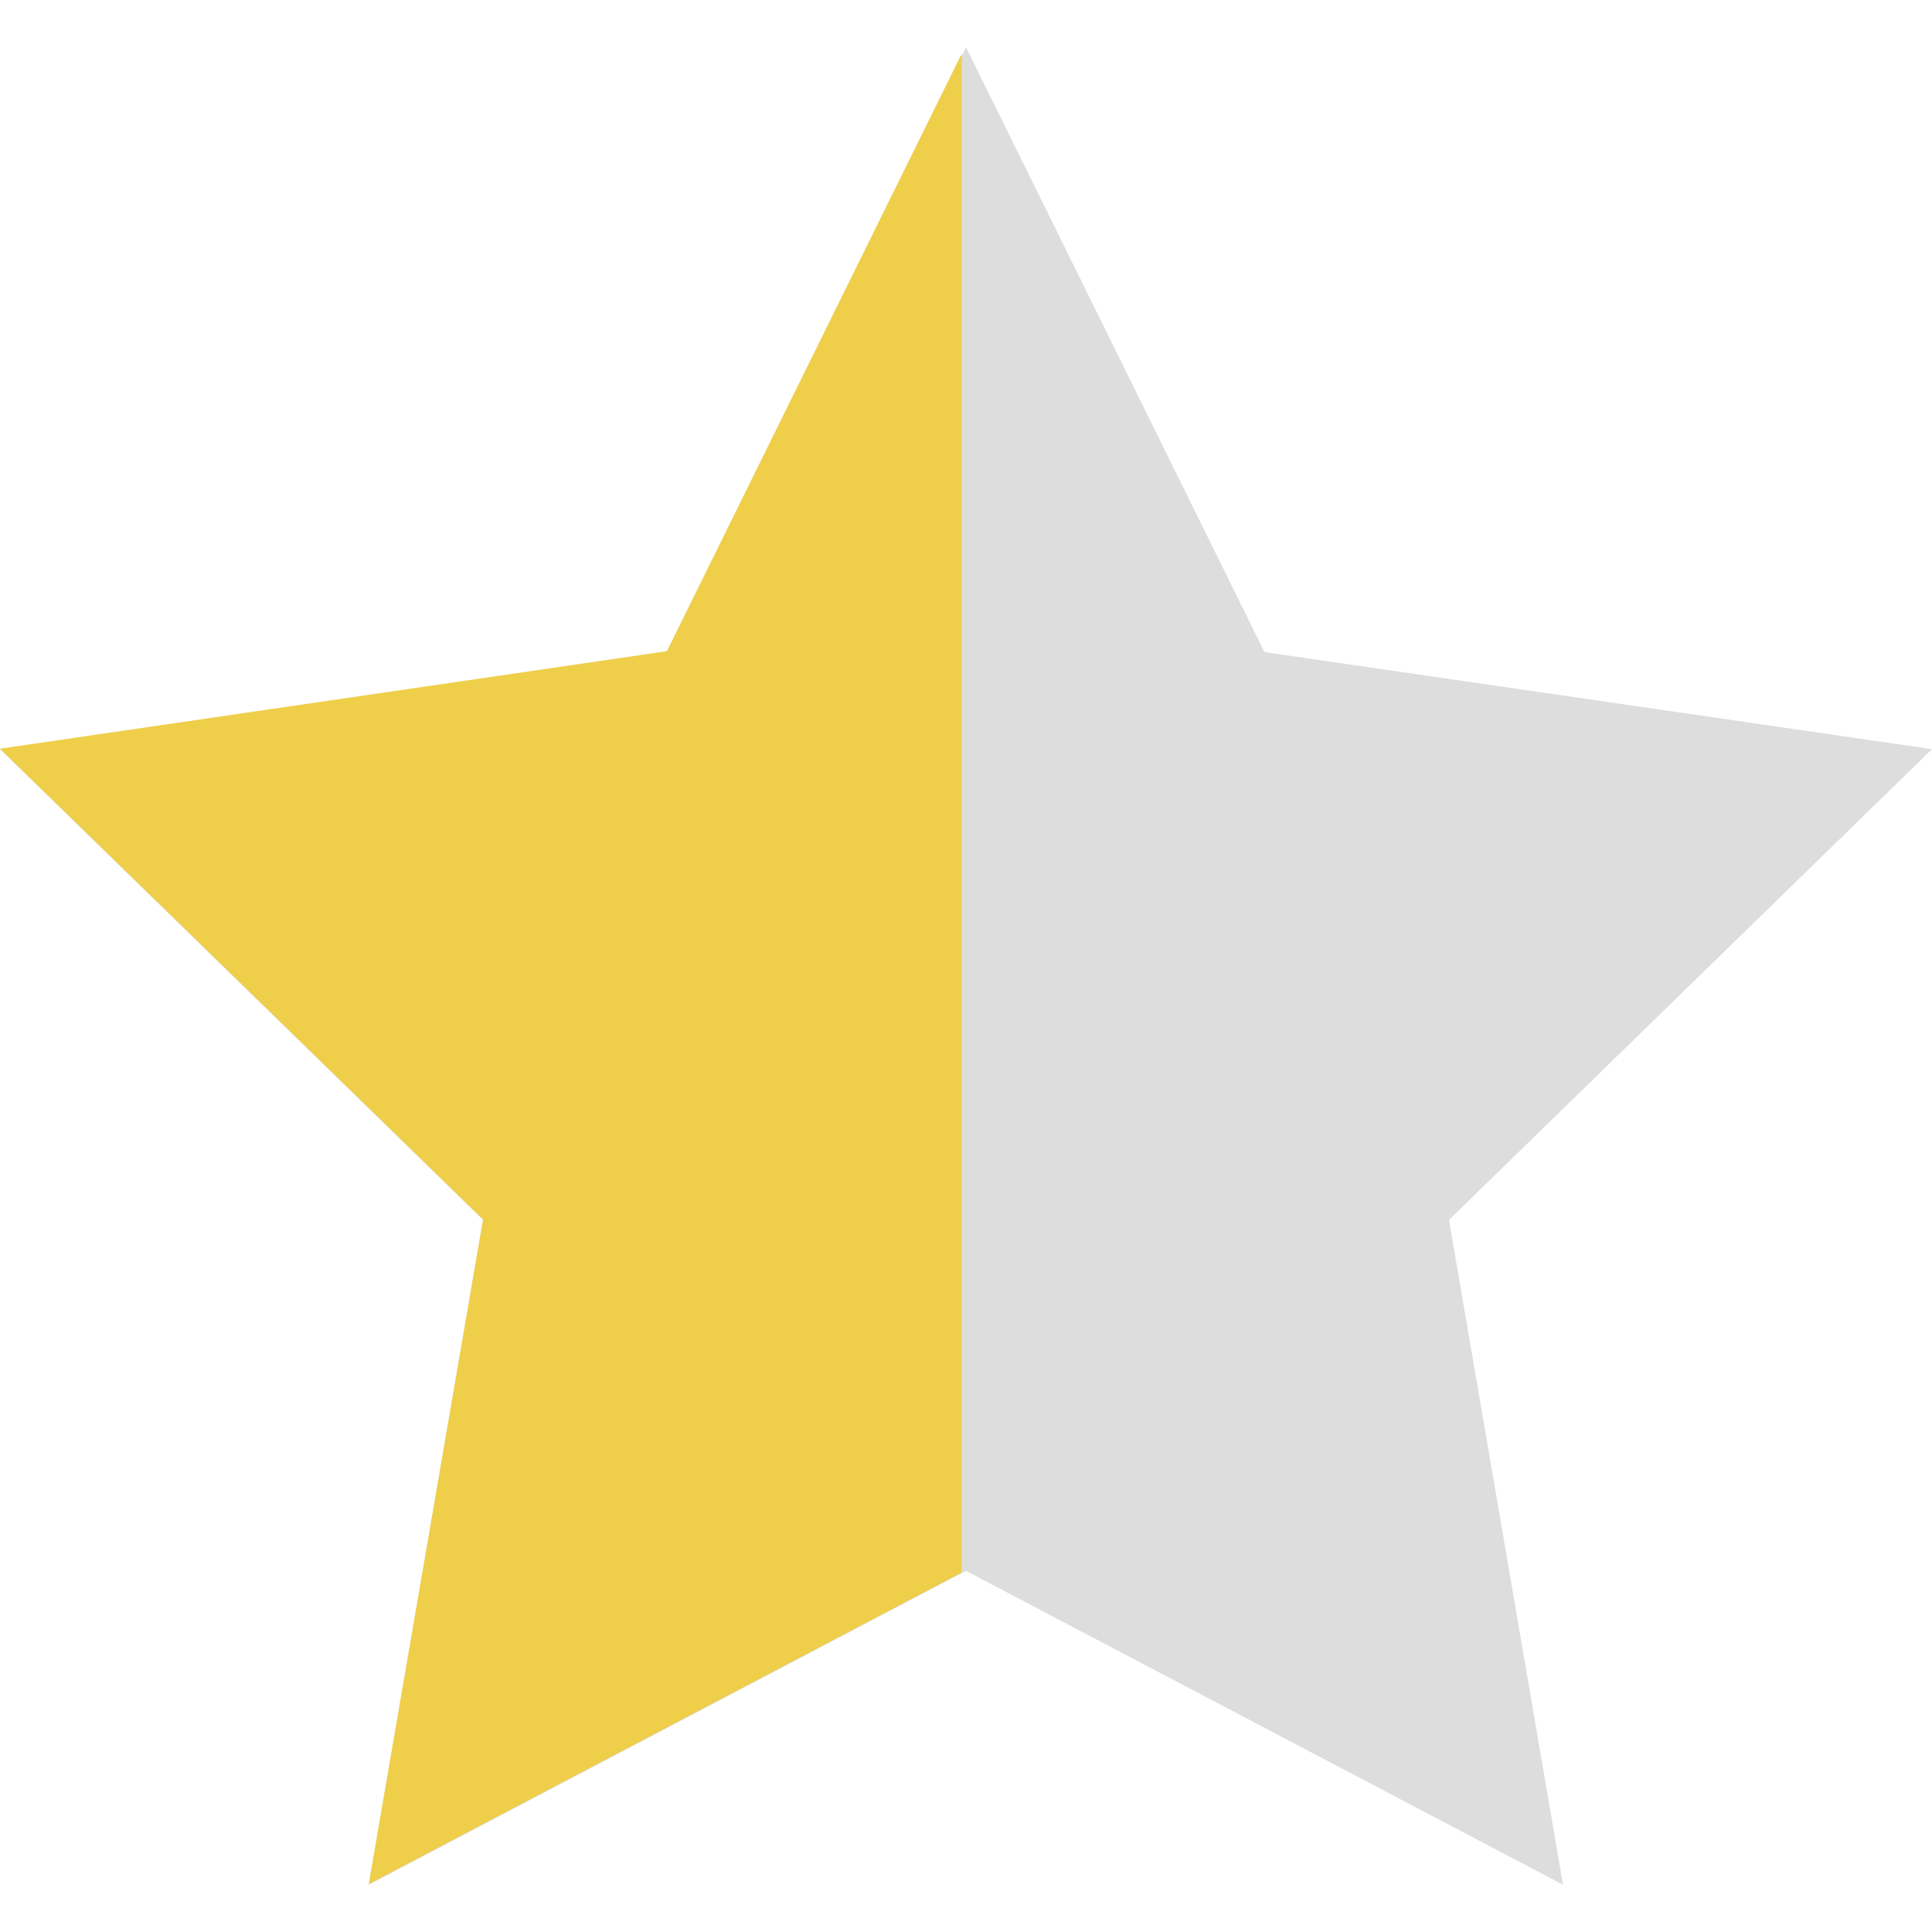 <?xml version="1.0" encoding="UTF-8" standalone="no"?>
<!-- Generator: Adobe Illustrator 19.0.0, SVG Export Plug-In . SVG Version: 6.00 Build 0)  -->

<svg
   xmlns:dc="http://purl.org/dc/elements/1.1/"
   xmlns:cc="http://creativecommons.org/ns#"
   xmlns:rdf="http://www.w3.org/1999/02/22-rdf-syntax-ns#"
   xmlns:svg="http://www.w3.org/2000/svg"
   xmlns="http://www.w3.org/2000/svg"
   xmlns:sodipodi="http://sodipodi.sourceforge.net/DTD/sodipodi-0.dtd"
   xmlns:inkscape="http://www.inkscape.org/namespaces/inkscape"
   version="1.1"
   id="Capa_1"
   x="0px"
   y="0px"
   viewBox="0 0 53.867 53.867"
   style="enable-background:new 0 0 53.867 53.867;"
   xml:space="preserve"
   inkscape:version="0.48.4 r9939"
   width="100%"
   height="100%"
   sodipodi:docname="star-half.svg"><defs
   id="defs37" /><sodipodi:namedview
   pagecolor="#ffffff"
   bordercolor="#666666"
   borderopacity="1"
   objecttolerance="10"
   gridtolerance="10"
   guidetolerance="10"
   inkscape:pageopacity="0"
   inkscape:pageshadow="2"
   inkscape:window-width="1920"
   inkscape:window-height="1017"
   id="namedview35"
   showgrid="false"
   inkscape:zoom="14.851393"
   inkscape:cx="26.9335"
   inkscape:cy="26.9335"
   inkscape:window-x="-8"
   inkscape:window-y="-8"
   inkscape:window-maximized="1"
   inkscape:current-layer="Capa_1" />
<polygon
   style="fill:#dddddd;fill-opacity:1"
   points="10.288,52.549 13.467,34.013 0,20.887 18.611,18.182 26.934,1.318 35.256,18.182 53.867,20.887 40.4,34.013 43.579,52.549 26.934,43.798 "
   id="polygon3" />
<g
   id="g5">
</g>
<g
   id="g7">
</g>
<g
   id="g9">
</g>
<g
   id="g11">
</g>
<g
   id="g13">
</g>
<g
   id="g15">
</g>
<g
   id="g17">
</g>
<g
   id="g19">
</g>
<g
   id="g21">
</g>
<g
   id="g23">
</g>
<g
   id="g25">
</g>
<g
   id="g27">
</g>
<g
   id="g29">
</g>
<g
   id="g31">
</g>
<g
   id="g33">
</g>
<path
   style="fill:#efce4a"
   d="M 26.812,1.5 18.594,18.156 0,20.875 13.469,34 10.281,52.531 26.812,43.844 26.812,1.5 z"
   id="polygon3-1"
   inkscape:connector-curvature="0" /></svg>